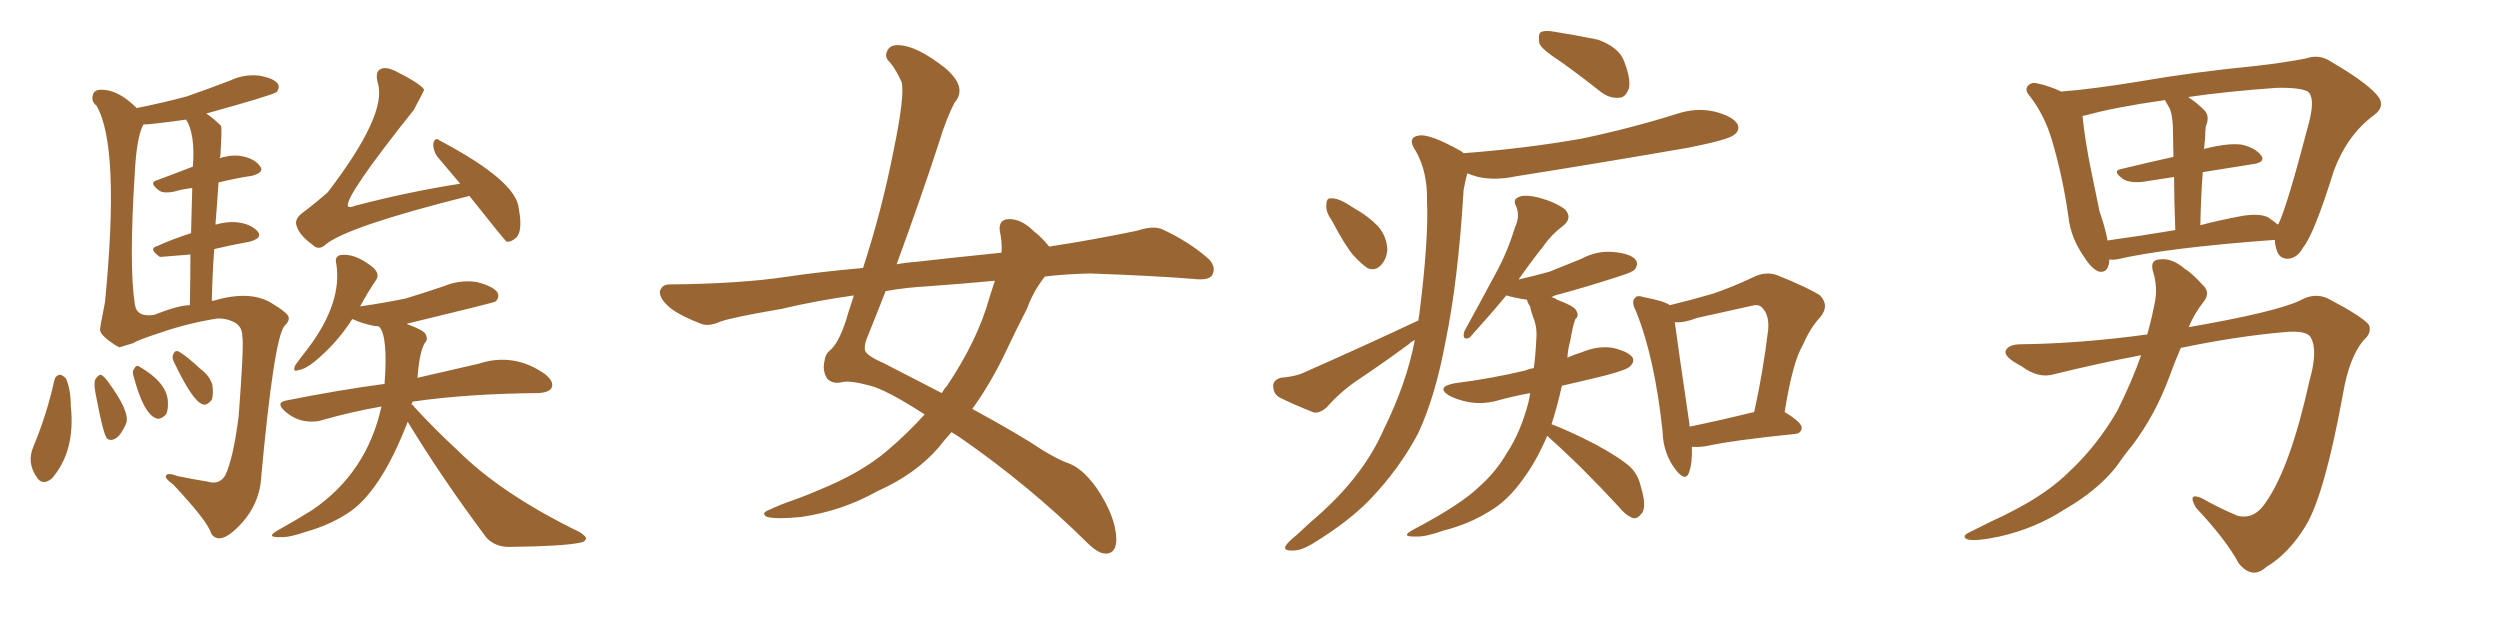 <svg xmlns="http://www.w3.org/2000/svg" xmlns:xlink="http://www.w3.org/1999/xlink" width="600" height="150"><path fill="#996633" padding="10" d="M112.65 47.02L112.65 47.02Q83.35 54.35 78.08 58.74L78.08 58.74Q76.46 60.21 75 58.74L75 58.74Q71.78 56.40 71.19 54.20L71.19 54.20Q70.61 52.73 72.36 51.27L72.36 51.27Q76.03 48.49 78.66 46.14L78.66 46.14Q93.02 27.39 90.67 19.92L90.67 19.92Q89.94 17.14 91.41 16.55L91.41 16.55Q92.58 15.97 94.78 16.99L94.78 16.99Q100.93 20.07 101.81 21.53L101.81 21.53Q101.66 21.97 99.32 26.37L99.32 26.37Q82.62 47.31 83.50 49.51L83.50 49.51Q83.94 49.95 85.25 49.37L85.25 49.37Q98.14 46.00 110.45 44.09L110.45 44.09Q107.52 40.58 104.88 37.50L104.88 37.50Q103.86 35.89 104.00 34.42L104.00 34.42Q104.44 32.81 105.47 33.69L105.47 33.69Q124.07 43.51 124.51 50.10L124.51 50.10Q125.54 55.66 123.78 57.13L123.78 57.13Q122.61 58.15 121.58 58.01L121.58 58.01Q121.14 57.71 112.65 47.02ZM97.85 101.22L97.85 101.22Q91.26 118.36 83.20 123.34L83.20 123.34Q78.81 126.12 73.54 127.59L73.54 127.59Q69.29 129.05 67.38 128.91L67.38 128.91Q63.57 129.05 66.65 127.29L66.65 127.29Q71.34 124.66 74.85 122.46L74.85 122.46Q88.04 113.53 91.55 97.56L91.55 97.56Q84.08 98.88 77.49 100.78L77.49 100.78Q75.29 101.51 72.51 100.93L72.51 100.93Q70.17 100.34 68.26 98.58L68.26 98.58Q66.06 96.53 68.85 96.09L68.85 96.09Q81.30 93.60 92.29 92.14L92.29 92.14Q93.16 80.57 90.97 78.37L90.97 78.37Q90.38 78.22 89.79 78.22L89.79 78.22Q86.87 77.64 84.67 76.61L84.67 76.61Q84.67 76.61 84.52 76.61L84.52 76.61Q81.01 82.18 75.59 86.72L75.59 86.72Q73.24 88.62 71.78 88.77L71.78 88.77Q70.02 89.50 70.90 87.60L70.90 87.60Q71.92 86.13 74.12 83.35L74.12 83.35Q82.18 72.51 80.71 63.28L80.71 63.28Q80.27 61.67 81.59 61.23L81.59 61.23Q85.11 60.64 89.50 64.16L89.50 64.16Q91.26 65.77 90.23 67.24L90.23 67.24Q88.33 70.02 86.43 73.54L86.43 73.54Q92.43 72.66 97.41 71.63L97.41 71.63Q102.10 70.17 106.49 68.70L106.49 68.70Q110.30 67.09 114.40 67.68L114.40 67.68Q118.36 68.70 119.38 70.17L119.38 70.17Q119.97 71.34 118.95 72.36L118.95 72.36Q118.51 72.66 97.85 77.64L97.85 77.64Q97.56 77.64 97.71 77.78L97.71 77.78Q101.66 79.25 102.10 80.13L102.10 80.13Q102.83 81.45 101.95 82.32L101.95 82.32Q100.63 84.52 100.20 90.67L100.20 90.67Q108.54 88.77 114.84 87.30L114.84 87.30Q123.34 84.52 130.81 89.79L130.81 89.79Q133.01 91.55 132.42 93.02L132.42 93.02Q131.84 94.19 129.20 94.34L129.20 94.34Q112.21 94.48 99.02 96.39L99.02 96.39Q98.88 96.68 98.73 97.12L98.73 97.12Q99.17 97.12 99.32 97.56L99.32 97.56Q104.59 103.27 109.86 108.11L109.86 108.11Q120.26 118.51 139.16 127.73L139.16 127.73Q140.77 128.76 140.63 129.35L140.63 129.35Q140.33 130.08 139.31 130.22L139.31 130.22Q135.35 131.10 122.61 131.25L122.61 131.25Q118.95 131.40 116.75 129.05L116.75 129.05Q105.91 114.55 97.85 101.22ZM51.71 53.91L51.71 53.91Q54.35 53.17 56.54 53.32L56.54 53.32Q60.06 53.61 61.82 55.52L61.82 55.52Q63.13 57.13 59.91 58.01L59.91 58.01Q55.81 58.74 51.42 59.77L51.42 59.77Q50.98 65.63 50.83 72.22L50.83 72.22Q50.98 72.07 51.12 72.22L51.12 72.22Q59.77 69.58 65.04 72.66L65.04 72.66Q69.43 75.29 69.29 76.32L69.29 76.32Q69.43 77.05 68.41 78.08L68.41 78.08Q65.77 80.42 62.55 116.02L62.55 116.02Q61.82 121.14 58.30 125.24L58.30 125.24Q54.64 129.35 52.44 129.20L52.44 129.20Q51.27 129.05 50.68 128.03L50.68 128.03Q49.95 125.24 41.60 116.31L41.60 116.31Q39.40 114.70 39.84 114.11L39.84 114.11Q40.28 113.38 42.63 114.26L42.63 114.26Q46.14 114.99 49.80 115.58L49.80 115.58Q52.59 116.46 54.05 114.11L54.05 114.11Q55.96 110.16 57.28 99.90L57.28 99.90Q58.59 82.62 58.15 80.71L58.15 80.71Q58.15 78.37 56.25 77.34L56.25 77.34Q54.20 76.32 52.00 76.46L52.00 76.46Q44.82 77.64 38.53 79.83L38.53 79.83Q32.67 81.74 32.08 82.32L32.08 82.32Q30.03 82.91 28.71 83.35L28.71 83.35Q27.83 83.06 25.93 81.59L25.93 81.59Q24.17 80.27 24.02 79.25L24.02 79.25Q23.88 79.10 25.20 72.51L25.20 72.51Q28.86 35.01 23.14 25.34L23.14 25.34Q21.83 24.32 22.27 22.85L22.27 22.85Q22.56 21.53 24.32 21.53L24.32 21.53Q28.42 21.53 32.81 25.93L32.81 25.93Q39.40 24.61 44.82 23.14L44.82 23.14Q50.24 21.24 55.22 19.34L55.22 19.34Q58.59 17.72 62.26 18.16L62.26 18.16Q65.63 18.75 66.65 20.07L66.65 20.07Q67.24 21.09 66.36 22.12L66.36 22.12Q65.33 22.85 49.51 27.25L49.51 27.25Q51.27 28.42 53.03 30.18L53.03 30.18Q53.32 30.76 52.88 37.50L52.88 37.50Q52.73 37.79 52.73 37.94L52.73 37.94Q55.22 37.21 57.13 37.35L57.13 37.35Q60.79 37.79 62.26 39.70L62.26 39.70Q63.72 41.31 60.50 42.19L60.50 42.19Q56.54 42.77 52.44 43.80L52.44 43.80Q52.15 48.49 51.71 53.91ZM45.85 55.96L45.85 55.96Q46.00 49.22 46.14 45.12L46.14 45.12Q43.65 45.41 41.75 46.00L41.75 46.00Q39.40 46.44 38.38 45.85L38.38 45.85Q35.45 43.80 37.79 43.21L37.79 43.21Q41.75 41.75 46.29 39.99L46.29 39.99Q46.88 32.23 44.68 28.71L44.68 28.71Q36.18 29.88 34.42 29.88L34.42 29.88Q32.81 32.81 32.37 41.16L32.37 41.16Q30.91 63.87 32.37 73.10L32.37 73.10Q32.81 76.17 36.91 75.59L36.91 75.59Q42.92 73.24 45.56 73.24L45.56 73.24Q45.70 66.50 45.70 61.08L45.70 61.08Q38.53 61.67 38.38 61.67L38.38 61.67Q35.45 59.62 37.79 59.03L37.79 59.03Q41.31 57.42 45.85 55.96ZM13.04 91.26L13.04 91.26Q13.33 90.09 14.36 89.94L14.36 89.94Q14.94 89.94 15.82 90.82L15.82 90.82Q16.99 93.46 16.99 97.41L16.99 97.41Q18.16 108.25 12.45 114.84L12.45 114.84Q10.25 116.60 8.94 114.70L8.94 114.70Q6.30 111.04 8.06 107.08L8.06 107.08Q11.28 99.32 13.04 91.26ZM23.14 95.51L23.14 95.51Q22.41 92.14 22.85 91.11L22.85 91.11Q23.58 89.94 24.17 89.94L24.17 89.94Q24.76 90.09 25.78 91.41L25.78 91.41Q31.20 98.73 30.32 101.51L30.32 101.51Q29.15 104.30 27.83 105.18L27.83 105.18Q26.66 105.91 25.78 105.32L25.78 105.32Q24.90 104.74 23.14 95.51ZM32.08 90.38L32.08 90.38Q31.64 89.06 32.23 88.48L32.23 88.48Q32.67 87.45 33.54 88.04L33.54 88.04Q39.84 91.70 40.28 96.09L40.28 96.09Q40.43 98.44 39.84 99.46L39.84 99.46Q38.38 100.93 37.35 100.34L37.35 100.34Q34.42 99.17 32.08 90.38ZM41.75 86.87L41.75 86.87L41.75 86.87Q41.16 85.84 41.60 84.96L41.60 84.96Q42.04 83.94 42.92 84.38L42.92 84.38Q44.53 85.25 48.05 88.48L48.05 88.48Q50.39 90.23 50.98 92.43L50.98 92.43Q51.27 94.63 50.83 95.95L50.83 95.95Q49.51 97.56 48.49 96.97L48.49 96.97Q46.14 96.09 41.75 86.87ZM250.78 66.36L250.78 66.36Q248.00 69.87 246.53 73.97L246.53 73.97Q243.90 79.10 241.55 84.08L241.55 84.08Q237.89 91.85 233.35 98.14L233.35 98.14Q244.92 104.44 250.34 108.11L250.34 108.11Q254.30 110.45 256.05 111.04L256.05 111.04Q259.72 112.21 263.23 117.19L263.23 117.19Q267.77 123.93 267.92 129.35L267.92 129.35Q267.92 132.71 265.58 132.86L265.58 132.86Q263.67 133.01 260.89 130.22L260.89 130.22Q247.27 116.75 230.86 105.32L230.86 105.32Q229.39 104.30 228.37 103.71L228.37 103.71Q226.76 105.47 225.29 107.37L225.29 107.37Q219.73 113.82 210.50 117.92L210.50 117.92Q202.15 122.61 192.33 124.07L192.33 124.07Q186.33 124.66 184.13 124.07L184.13 124.07Q182.37 123.19 184.72 122.31L184.72 122.31Q187.50 121.00 190.58 119.97L190.58 119.97Q193.80 118.80 196.14 117.77L196.14 117.77Q206.69 113.53 212.99 108.11L212.99 108.11Q217.82 104.00 221.92 99.46L221.92 99.46Q212.84 93.60 208.89 92.58L208.89 92.58Q204.05 91.26 202.15 91.70L202.15 91.70Q199.80 92.29 198.49 90.82L198.49 90.82Q197.31 88.92 197.90 86.57L197.90 86.57Q198.05 84.96 199.37 83.94L199.37 83.94Q201.71 81.74 203.61 75L203.61 75Q204.35 72.80 204.93 70.90L204.93 70.90Q195.56 72.22 187.65 74.12L187.65 74.12Q175.63 76.17 172.85 77.20L172.85 77.20Q170.21 78.37 168.46 77.78L168.46 77.78Q163.77 76.03 161.13 74.12L161.13 74.12Q158.35 71.92 158.35 70.02L158.35 70.02Q158.79 68.26 160.69 68.26L160.69 68.26Q177.69 68.12 189.26 66.36L189.26 66.36Q196.00 65.33 207.13 64.31L207.13 64.31Q211.67 50.39 214.45 36.18L214.45 36.18Q217.24 22.71 216.36 19.63L216.36 19.63Q215.04 16.70 213.57 14.94L213.57 14.94Q212.26 13.77 212.84 12.45L212.84 12.45Q213.43 10.69 215.77 10.84L215.77 10.84Q220.02 10.99 226.76 16.26L226.76 16.26Q232.32 20.95 229.10 24.61L229.10 24.61Q227.05 28.56 225.29 34.42L225.29 34.42Q221.04 47.46 215.19 63.43L215.19 63.43Q217.53 62.99 219.87 62.84L219.87 62.84Q227.49 61.96 240.38 60.64L240.38 60.64Q240.53 58.01 239.94 55.37L239.94 55.37Q239.65 52.73 241.99 52.59L241.99 52.59Q245.07 52.44 248.14 55.52L248.14 55.52Q249.90 56.84 251.81 59.18L251.81 59.18Q262.35 57.57 272.90 55.37L272.90 55.37Q276.86 54.05 279.05 55.08L279.05 55.08Q285.64 58.15 290.19 62.26L290.19 62.26Q291.94 64.16 290.92 66.06L290.92 66.06Q290.04 67.38 286.38 66.94L286.38 66.94Q277.59 66.21 261.62 65.63L261.62 65.63Q255.76 65.77 250.78 66.36ZM238.77 67.38L238.77 67.38L238.77 67.38Q230.86 68.12 222.80 68.70L222.80 68.70Q217.38 68.99 212.55 69.87L212.55 69.87Q210.50 75.15 208.30 80.57L208.30 80.57Q207.42 82.47 207.57 83.94L207.57 83.94Q207.71 85.25 212.11 87.16L212.11 87.16Q219.73 91.11 226.03 94.34L226.03 94.34Q226.61 93.31 227.20 92.72L227.20 92.72Q234.67 81.59 237.45 71.48L237.45 71.48Q238.18 69.29 238.77 67.38ZM374.56 14.79L374.56 14.79Q370.02 11.87 369.43 10.40L369.43 10.40Q369.14 8.35 369.73 7.76L369.73 7.76Q370.75 7.18 373.10 7.62L373.10 7.62Q378.52 8.50 383.50 9.52L383.50 9.52Q388.33 11.28 389.65 14.36L389.65 14.36Q391.41 18.75 390.97 21.09L390.97 21.09Q390.23 23.29 388.77 23.44L388.77 23.44Q386.28 23.73 384.08 21.97L384.08 21.97Q379.10 18.02 374.56 14.79ZM319.78 53.17L319.78 53.17Q318.16 50.83 318.31 49.37L318.31 49.37Q318.31 47.61 319.19 47.61L319.19 47.61Q320.65 47.46 322.56 48.49L322.56 48.49Q323.88 49.22 325.20 50.10L325.20 50.10Q328.56 52.00 330.76 54.35L330.76 54.35Q332.81 56.69 332.96 59.91L332.96 59.91Q332.81 62.11 331.49 63.57L331.49 63.57Q330.03 65.19 328.13 64.31L328.13 64.31Q326.66 63.28 324.90 61.38L324.90 61.38Q322.85 59.03 319.78 53.17ZM340.43 76.90L340.43 76.90Q340.43 76.32 340.58 75.88L340.58 75.88Q342.92 57.42 342.48 48.19L342.48 48.19Q342.63 41.31 339.84 36.33L339.84 36.33Q337.50 32.96 340.58 32.52L340.58 32.52Q343.07 32.08 350.24 36.04L350.24 36.04Q350.83 36.33 351.27 36.77L351.27 36.77Q366.50 35.60 379.69 33.25L379.69 33.25Q391.55 30.76 402.69 27.25L402.69 27.25Q407.23 25.78 411.62 26.81L411.62 26.81Q416.02 27.98 417.04 29.88L417.04 29.88Q417.63 31.35 416.16 32.37L416.16 32.37Q414.84 33.54 405.18 35.45L405.18 35.45Q384.08 39.11 363.72 42.33L363.72 42.33Q358.89 43.36 354.79 42.48L354.79 42.48Q353.17 42.04 352.15 41.60L352.15 41.60Q351.71 43.21 351.27 45.56L351.27 45.56Q349.95 67.53 346.88 82.18L346.88 82.18Q344.53 94.92 340.43 103.86L340.43 103.86Q335.89 112.50 328.71 119.97L328.71 119.97Q323.73 125.10 315.67 130.08L315.67 130.08Q312.30 132.28 309.96 132.13L309.96 132.13Q308.06 132.13 308.50 131.10L308.50 131.10Q308.94 130.22 311.28 128.32L311.28 128.32Q314.06 125.68 317.29 122.90L317.29 122.90Q327.39 113.67 331.93 103.42L331.93 103.42Q337.65 91.85 339.55 81.59L339.55 81.59Q338.67 82.03 338.09 82.62L338.09 82.62Q331.93 87.16 325.78 91.26L325.78 91.26Q321.68 94.04 318.46 97.71L318.46 97.71Q316.85 99.17 315.38 99.02L315.38 99.02Q310.55 97.12 307.03 95.36L307.03 95.36Q305.57 94.48 305.57 92.58L305.57 92.58Q305.57 91.26 307.32 90.67L307.32 90.67Q310.84 90.38 312.74 89.50L312.74 89.50Q327.98 82.76 340.43 76.90ZM371.34 104.59L371.34 104.59Q368.70 110.74 365.63 114.84L365.63 114.84Q361.96 120.12 357.42 122.75L357.42 122.75Q352.44 125.83 346.58 127.29L346.58 127.29Q342.04 128.91 339.84 128.76L339.84 128.76Q335.89 128.91 339.11 127.15L339.11 127.15Q350.83 121.00 355.22 116.60L355.22 116.60Q359.03 113.23 361.67 108.69L361.67 108.69Q364.89 103.86 366.80 96.68L366.80 96.68Q367.09 95.36 367.24 94.34L367.24 94.34Q363.28 95.07 360.06 95.95L360.06 95.95Q356.25 97.12 352.59 96.53L352.59 96.53Q349.66 95.95 347.75 94.92L347.75 94.92Q344.53 92.87 349.07 91.99L349.07 91.99Q358.15 90.82 366.06 88.92L366.06 88.92Q367.09 88.48 368.12 88.33L368.12 88.33Q368.55 85.11 368.70 81.59L368.70 81.59Q368.99 78.52 367.97 76.17L367.97 76.17Q367.38 74.56 367.24 73.54L367.24 73.54Q366.50 72.51 366.50 71.92L366.50 71.92Q366.36 71.92 366.36 71.92L366.36 71.92Q363.43 71.48 361.52 70.90L361.52 70.90Q358.01 75.15 352.73 81.01L352.73 81.01Q350.83 81.88 351.42 79.54L351.42 79.54Q355.37 72.36 358.89 65.77L358.89 65.77Q361.67 60.79 363.57 54.64L363.57 54.64Q364.89 51.86 363.87 49.51L363.87 49.51Q362.99 47.90 364.45 47.31L364.45 47.31Q365.92 46.58 369.43 47.46L369.43 47.46Q373.24 48.49 375.59 50.24L375.59 50.24Q377.49 52.29 375.15 54.20L375.15 54.20Q372.36 56.25 370.46 59.03L370.46 59.03Q367.53 62.70 364.45 67.09L364.45 67.09Q368.26 66.21 371.92 65.19L371.92 65.19Q375.88 63.57 379.54 62.11L379.54 62.11Q383.35 60.06 387.45 60.50L387.45 60.50Q391.55 60.94 392.58 62.40L392.58 62.40Q393.31 63.43 392.29 64.75L392.29 64.75Q391.70 65.33 388.48 66.36L388.48 66.36Q381.30 68.70 374.27 70.61L374.27 70.61Q372.95 70.90 372.36 71.34L372.36 71.34Q373.10 71.48 373.68 71.92L373.68 71.92Q377.64 73.39 378.22 74.41L378.22 74.41Q379.10 75.73 378.08 76.61L378.08 76.61Q377.49 78.08 376.90 81.59L376.90 81.59Q376.32 83.64 376.17 85.84L376.17 85.84Q377.78 85.11 379.69 84.52L379.69 84.52Q383.50 82.91 387.16 83.50L387.16 83.50Q390.82 84.38 391.85 85.84L391.85 85.84Q392.29 86.87 391.26 87.89L391.26 87.89Q390.53 88.77 384.81 90.23L384.81 90.23Q379.39 91.55 374.85 92.58L374.85 92.58Q373.68 97.85 372.36 101.81L372.36 101.81Q376.32 103.27 382.62 106.49L382.62 106.49Q388.62 109.72 391.26 112.06L391.26 112.06Q393.16 113.96 393.75 116.60L393.75 116.60Q395.36 121.88 393.90 123.34L393.90 123.34Q393.02 124.51 391.99 124.37L391.99 124.37Q390.23 123.78 388.33 121.44L388.33 121.44Q379.39 111.77 371.78 105.03L371.78 105.03Q371.48 104.74 371.34 104.59ZM406.05 107.23L406.05 107.23Q406.20 111.18 405.32 113.53L405.32 113.53Q404.44 115.72 402.10 112.65L402.10 112.65Q399.17 108.84 399.02 103.56L399.02 103.56Q397.12 85.69 392.58 74.56L392.58 74.56Q391.41 72.36 392.43 71.48L392.43 71.48Q392.87 70.75 394.63 71.34L394.63 71.34Q399.32 72.22 400.78 73.24L400.78 73.24Q406.20 71.92 411.18 70.46L411.18 70.46Q415.87 68.85 420.85 66.50L420.85 66.50Q423.78 65.04 426.56 66.06L426.56 66.06Q434.18 69.14 436.82 70.90L436.82 70.90Q439.16 73.39 436.82 76.17L436.82 76.17Q434.47 78.66 432.71 82.76L432.71 82.76Q430.22 86.87 428.32 98.88L428.32 98.88Q432.42 101.37 432.42 102.69L432.42 102.69Q432.28 104.00 430.81 104.15L430.81 104.15Q416.16 105.62 409.42 107.08L409.42 107.08Q407.52 107.37 406.05 107.23ZM405.47 102.39L405.47 102.39L405.47 102.39Q412.06 101.07 421.00 98.88L421.00 98.88Q423.05 89.79 424.37 79.10L424.37 79.10Q424.66 75.44 422.75 73.68L422.75 73.68Q421.88 72.95 420.41 73.39L420.41 73.39Q413.96 74.85 407.23 76.32L407.23 76.32Q404.30 77.49 401.95 77.34L401.95 77.34Q402.69 82.91 405.47 101.81L405.47 101.81Q405.47 102.25 405.47 102.39ZM506.25 62.26L506.25 62.26Q506.10 65.63 503.76 65.19L503.76 65.19Q502.00 64.60 500.10 61.52L500.10 61.52Q497.02 57.13 496.44 52.15L496.44 52.15Q495.12 42.63 492.48 33.69L492.48 33.69Q490.72 27.69 487.21 23.14L487.21 23.14Q485.74 21.53 486.77 20.51L486.77 20.51Q487.50 19.78 488.53 19.92L488.53 19.92Q491.60 20.51 494.68 21.97L494.68 21.97Q502.29 21.39 513.87 19.48L513.87 19.48Q526.46 17.29 541.41 15.82L541.41 15.82Q547.85 15.09 553.27 14.06L553.27 14.06Q556.64 12.89 559.42 14.79L559.42 14.79Q567.48 19.48 570.26 22.56L570.26 22.56Q572.90 25.34 569.68 27.69L569.68 27.69Q563.38 32.37 560.16 40.87L560.16 40.87Q555.32 56.40 552.69 59.47L552.69 59.47Q551.37 61.96 549.02 62.11L549.02 62.11Q546.83 62.11 546.24 59.47L546.24 59.47Q545.95 58.45 545.95 57.57L545.95 57.57Q520.02 59.47 508.01 62.26L508.01 62.26Q506.84 62.40 506.25 62.26ZM528.66 41.31L528.66 41.31Q528.22 47.31 528.08 54.05L528.08 54.05Q532.47 52.88 537.89 51.86L537.89 51.86Q542.14 51.12 544.34 52.15L544.34 52.15Q545.65 53.03 546.68 53.91L546.68 53.91Q546.68 53.76 546.83 53.76L546.83 53.76Q548.88 49.66 554.30 28.86L554.30 28.86Q555.62 23.29 553.86 21.97L553.86 21.97Q551.95 20.95 546.24 21.09L546.24 21.09Q534.08 21.97 525.15 23.29L525.15 23.29Q527.20 24.61 529.10 26.51L529.10 26.51Q530.42 27.98 529.39 30.32L529.39 30.32Q529.25 31.35 529.25 32.81L529.25 32.81Q529.10 34.42 528.96 35.89L528.96 35.89Q529.10 35.60 529.54 35.60L529.54 35.60Q534.96 34.28 538.04 34.72L538.04 34.72Q541.26 35.45 542.72 37.35L542.72 37.35Q543.75 38.96 540.67 39.40L540.67 39.40Q534.96 40.28 528.66 41.31ZM520.75 26.07L520.75 26.07Q520.17 25.05 519.58 24.02L519.58 24.02Q507.28 25.78 500.54 27.69L500.54 27.69Q500.24 27.69 499.80 27.83L499.80 27.83Q500.39 33.69 501.86 40.87L501.86 40.87Q503.03 46.44 503.91 50.83L503.91 50.83Q505.22 54.49 505.81 57.71L505.81 57.71Q513.28 56.69 522.07 55.22L522.07 55.22Q521.78 47.46 521.78 42.48L521.78 42.48Q517.82 43.07 514.16 43.65L514.16 43.65Q510.94 43.95 509.47 42.92L509.47 42.92Q506.84 41.02 509.03 40.58L509.03 40.58Q515.04 39.11 521.63 37.65L521.63 37.65Q521.48 31.49 521.48 30.18L521.48 30.18Q521.34 27.54 520.75 26.07ZM513.87 85.25L513.87 85.25L513.87 85.25Q503.76 87.16 493.07 89.79L493.07 89.79Q489.26 90.97 485.16 87.89L485.16 87.89Q480.91 85.69 481.35 84.23L481.35 84.23Q481.93 82.62 485.16 82.62L485.16 82.62Q499.07 82.47 515.33 80.27L515.33 80.27Q515.48 79.69 515.63 79.25L515.63 79.25Q516.50 76.03 517.09 72.95L517.09 72.95Q517.97 68.99 516.65 64.89L516.65 64.89Q516.06 62.40 518.26 62.26L518.26 62.26Q521.19 61.82 524.27 64.45L524.27 64.45Q526.17 65.63 528.52 68.26L528.52 68.26Q530.71 70.17 528.81 72.51L528.81 72.51Q526.61 75.29 525.29 78.52L525.29 78.52Q546.39 74.85 552.10 72.07L552.10 72.07Q555.47 70.17 558.69 71.63L558.69 71.63Q567.04 76.03 568.51 77.93L568.51 77.93Q569.38 79.83 567.19 81.74L567.19 81.74Q563.82 85.84 562.35 94.34L562.35 94.34Q557.96 118.51 553.42 126.12L553.42 126.12Q549.32 132.86 543.90 136.08L543.90 136.08Q540.53 139.16 537.30 135.21L537.30 135.21Q534.23 129.49 527.05 121.88L527.05 121.88Q524.85 118.07 528.37 119.53L528.37 119.53Q532.47 121.88 537.01 123.78L537.01 123.78Q541.11 124.80 543.90 120.41L543.90 120.41Q549.76 111.91 554.30 91.26L554.30 91.26Q556.35 84.08 554.59 81.01L554.59 81.01Q553.71 79.25 548.44 79.69L548.44 79.69Q536.72 80.71 523.39 83.50L523.39 83.50Q521.92 86.87 520.61 90.53L520.61 90.53Q517.24 99.61 511.82 106.79L511.82 106.79Q509.77 109.28 507.86 112.06L507.86 112.06Q503.32 117.77 495.41 122.31L495.41 122.31Q488.38 126.86 479.88 128.76L479.88 128.76Q474.46 129.93 472.27 129.49L472.27 129.49Q470.51 128.76 472.71 127.73L472.71 127.73Q475.34 126.42 477.98 125.10L477.98 125.10Q480.91 123.78 482.81 122.75L482.81 122.75Q491.46 118.36 496.73 113.09L496.73 113.09Q503.32 106.93 508.15 98.58L508.15 98.58Q511.67 91.55 513.87 85.25Z"/></svg>